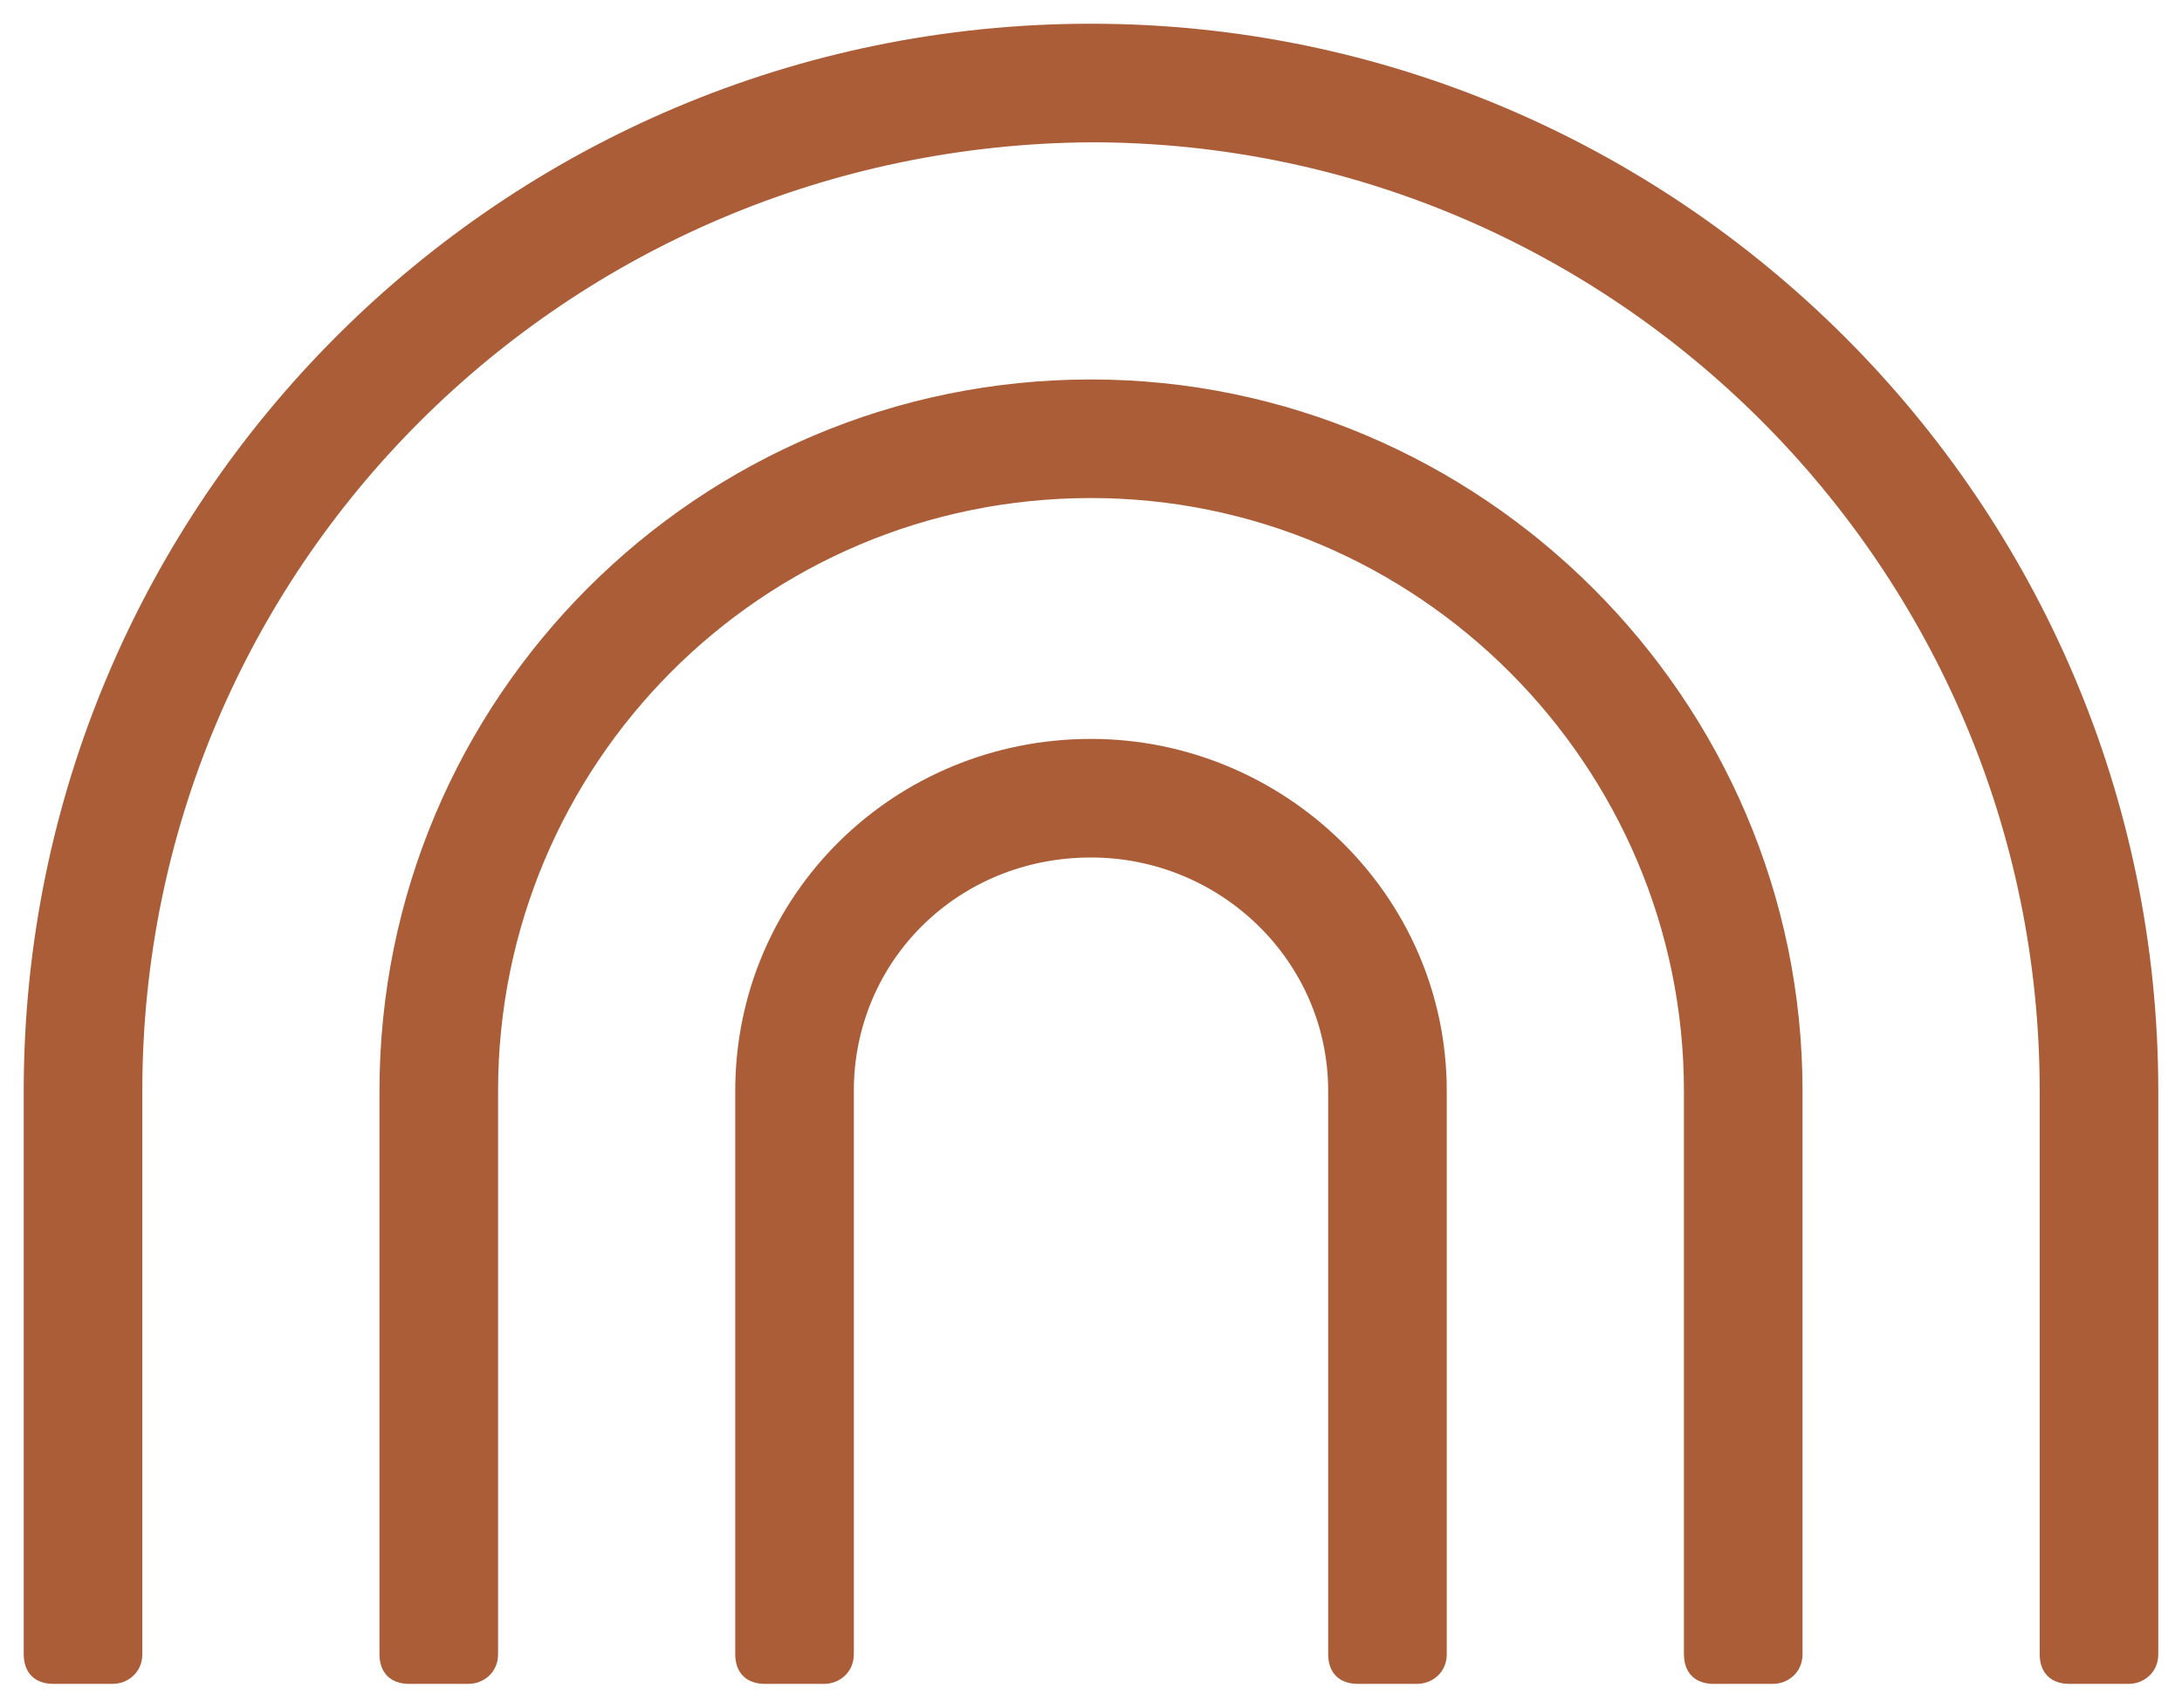 <svg xmlns="http://www.w3.org/2000/svg" width="46" height="36" viewBox="0 0 46 36" fill="none"><path d="M23 15.578C18.859 15.578 15.5 18.859 15.5 23V34.875C15.5 35.266 15.734 35.5 16.125 35.5H17.375C17.688 35.5 18 35.266 18 34.875V23C18 20.266 20.188 18.078 23 18.078C25.734 18.078 28 20.266 28 23V34.875C28 35.266 28.234 35.5 28.625 35.5H29.875C30.188 35.5 30.5 35.266 30.5 34.875V23C30.5 18.859 27.062 15.578 23 15.578ZM23 0.5C10.578 0.5 0.5 10.578 0.5 23V34.875C0.5 35.266 0.734 35.5 1.125 35.5H2.375C2.688 35.5 3 35.266 3 34.875V23C3 11.984 11.906 3.078 23 3C34.016 3 43 11.984 43 23V34.875C43 35.266 43.234 35.5 43.625 35.5H44.875C45.188 35.5 45.5 35.266 45.5 34.875V23C45.5 10.578 35.344 0.5 23 0.5ZM23 8C14.719 8 8 14.719 8 23V34.875C8 35.266 8.234 35.5 8.625 35.5H9.875C10.188 35.5 10.5 35.266 10.5 34.875V23C10.5 16.125 16.047 10.5 23 10.5C29.875 10.5 35.5 16.125 35.5 23V34.875C35.5 35.266 35.734 35.5 36.125 35.5H37.375C37.688 35.5 38 35.266 38 34.875V23C38 14.719 31.203 8 23 8Z" fill="#AB5D38"></path></svg>